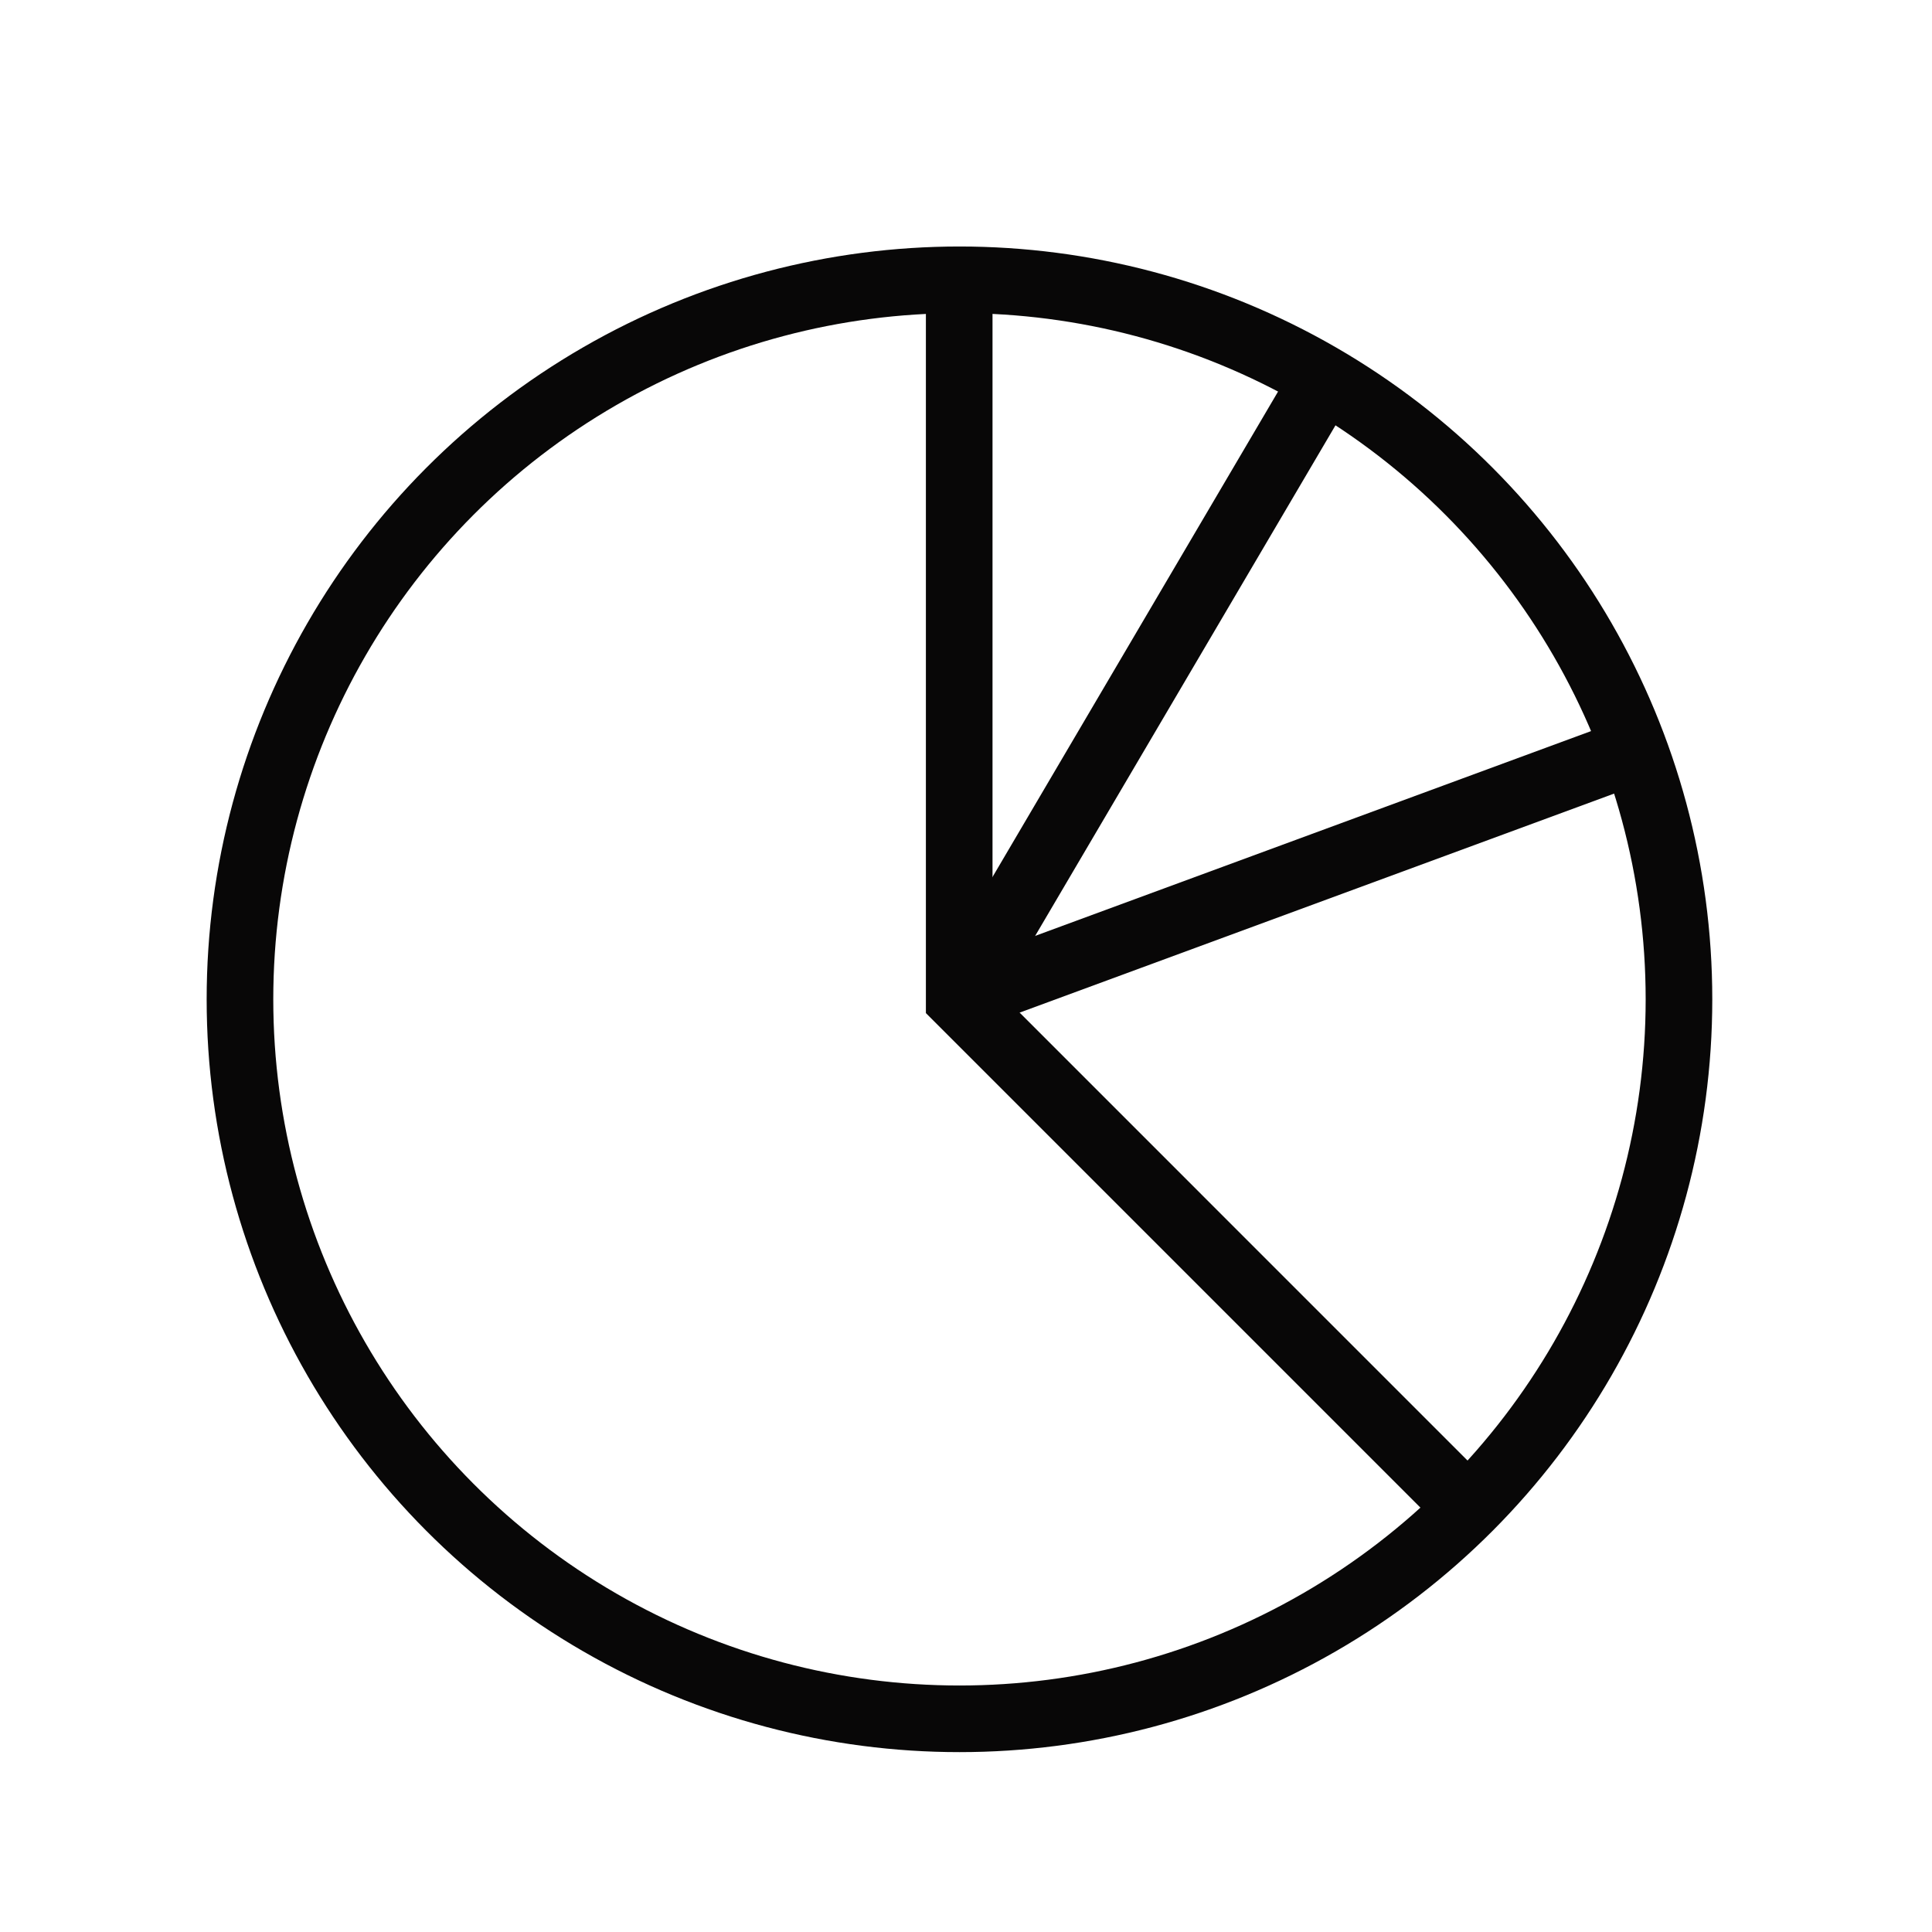 <svg width="29" height="29" viewBox="0 0 29 29" fill="none" xmlns="http://www.w3.org/2000/svg">
<circle cx="14.402" cy="15" r="10.8" stroke="#080707"/>
<path d="M14.398 4.2V15L21.958 22.56" stroke="#080707"/>
<path d="M14.398 15L19.798 5.82" stroke="#080707"/>
<path d="M24.658 11.221L14.398 15.001" stroke="#080707"/>
</svg>
